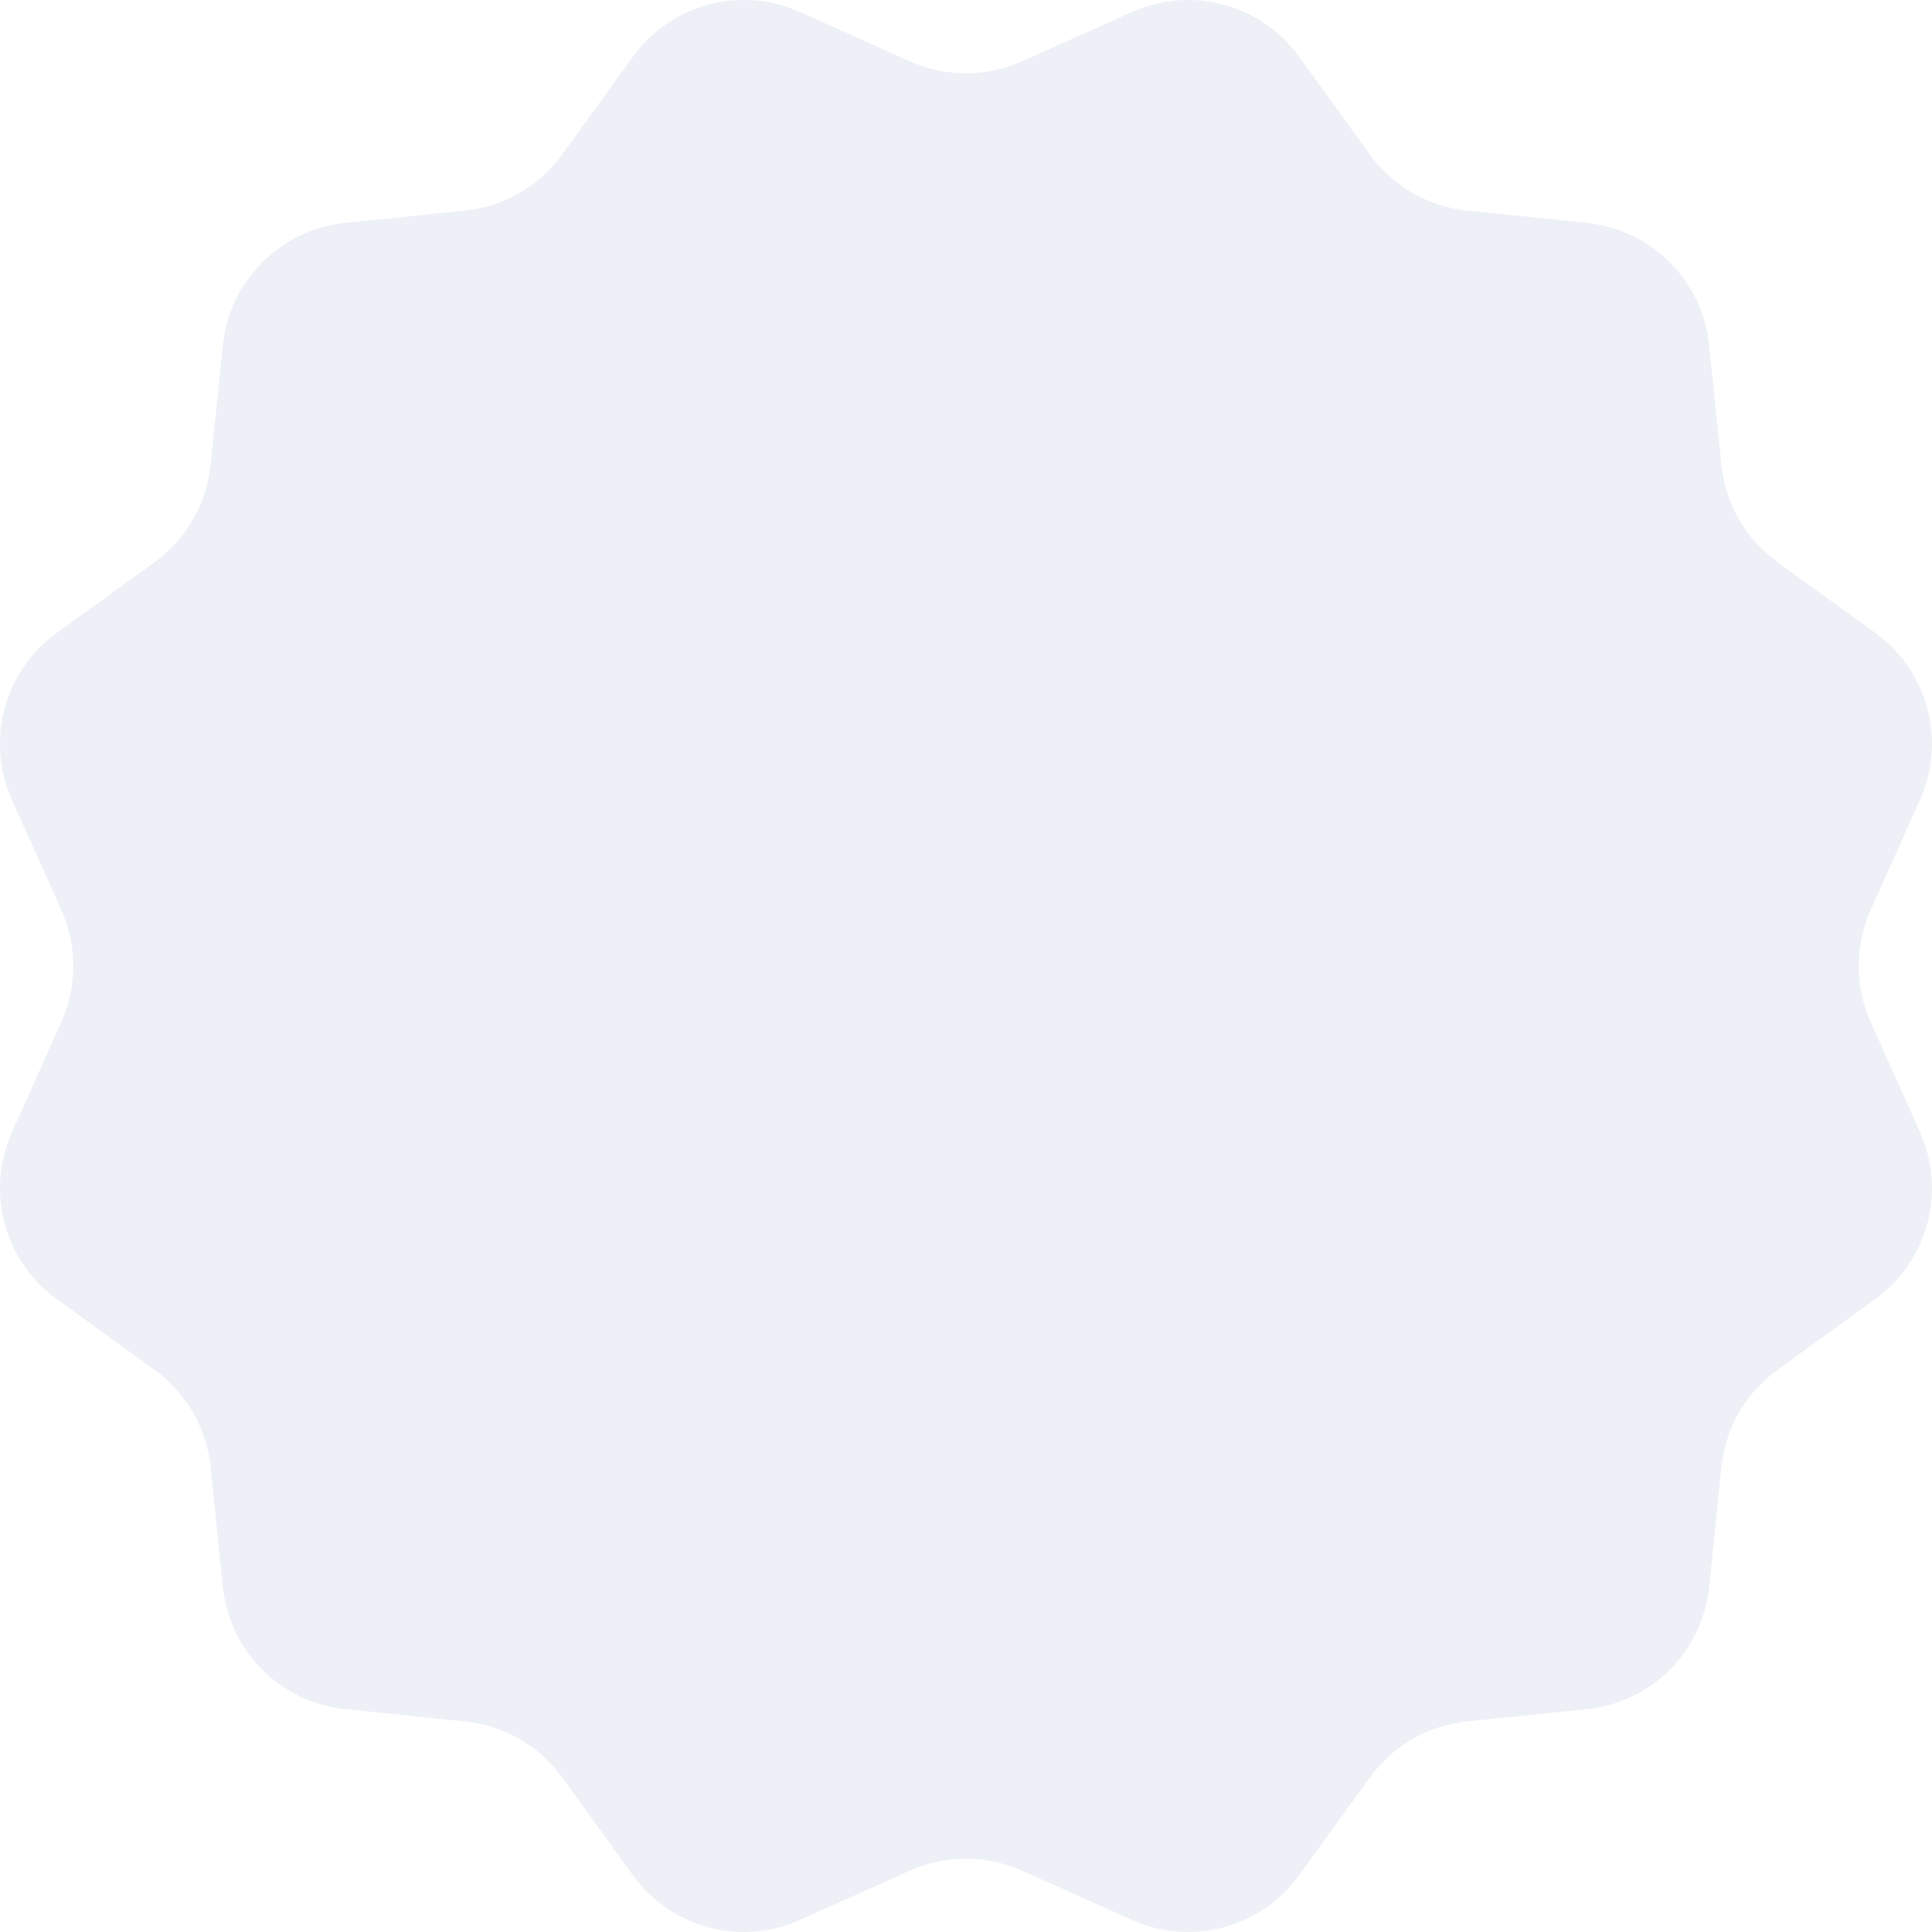 <svg width="300" height="300" viewBox="0 0 300 300" fill="none" xmlns="http://www.w3.org/2000/svg">
<path opacity="0.08" d="M175.806 1.859C184.999 -2.258 195.819 0.641 201.722 8.803L212.712 24.001C216.261 28.909 221.737 32.071 227.763 32.69L246.419 34.609C256.439 35.64 264.36 43.561 265.391 53.581L267.31 72.237C267.929 78.263 271.091 83.739 275.999 87.288L291.197 98.278C299.359 104.181 302.258 115.001 298.141 124.194L290.474 141.31C287.998 146.839 287.998 153.161 290.474 158.69L298.141 175.806C302.258 184.999 299.359 195.819 291.197 201.722L275.999 212.712C271.091 216.261 267.929 221.737 267.31 227.763L265.391 246.419C264.36 256.439 256.439 264.36 246.419 265.391L227.763 267.31C221.737 267.929 216.261 271.091 212.712 275.999L201.722 291.197C195.819 299.359 184.999 302.258 175.806 298.141L158.69 290.474C153.161 287.998 146.839 287.998 141.31 290.474L124.194 298.141C115.001 302.258 104.181 299.359 98.278 291.197L87.288 275.999C83.739 271.091 78.263 267.929 72.237 267.31L53.581 265.391C43.561 264.36 35.64 256.439 34.609 246.419L32.69 227.763C32.071 221.737 28.91 216.261 24.001 212.712L8.803 201.722C0.641 195.819 -2.258 184.999 1.859 175.806L9.526 158.69C12.002 153.161 12.002 146.839 9.526 141.31L1.859 124.194C-2.258 115.001 0.641 104.181 8.803 98.278L24.001 87.288C28.909 83.739 32.071 78.263 32.69 72.237L34.609 53.581C35.64 43.561 43.561 35.64 53.581 34.609L72.237 32.69C78.263 32.071 83.739 28.91 87.288 24.001L98.278 8.803C104.181 0.641 115.001 -2.258 124.194 1.859L141.31 9.526C146.839 12.002 153.161 12.002 158.69 9.526L175.806 1.859Z" fill="#204192"/>
</svg>

